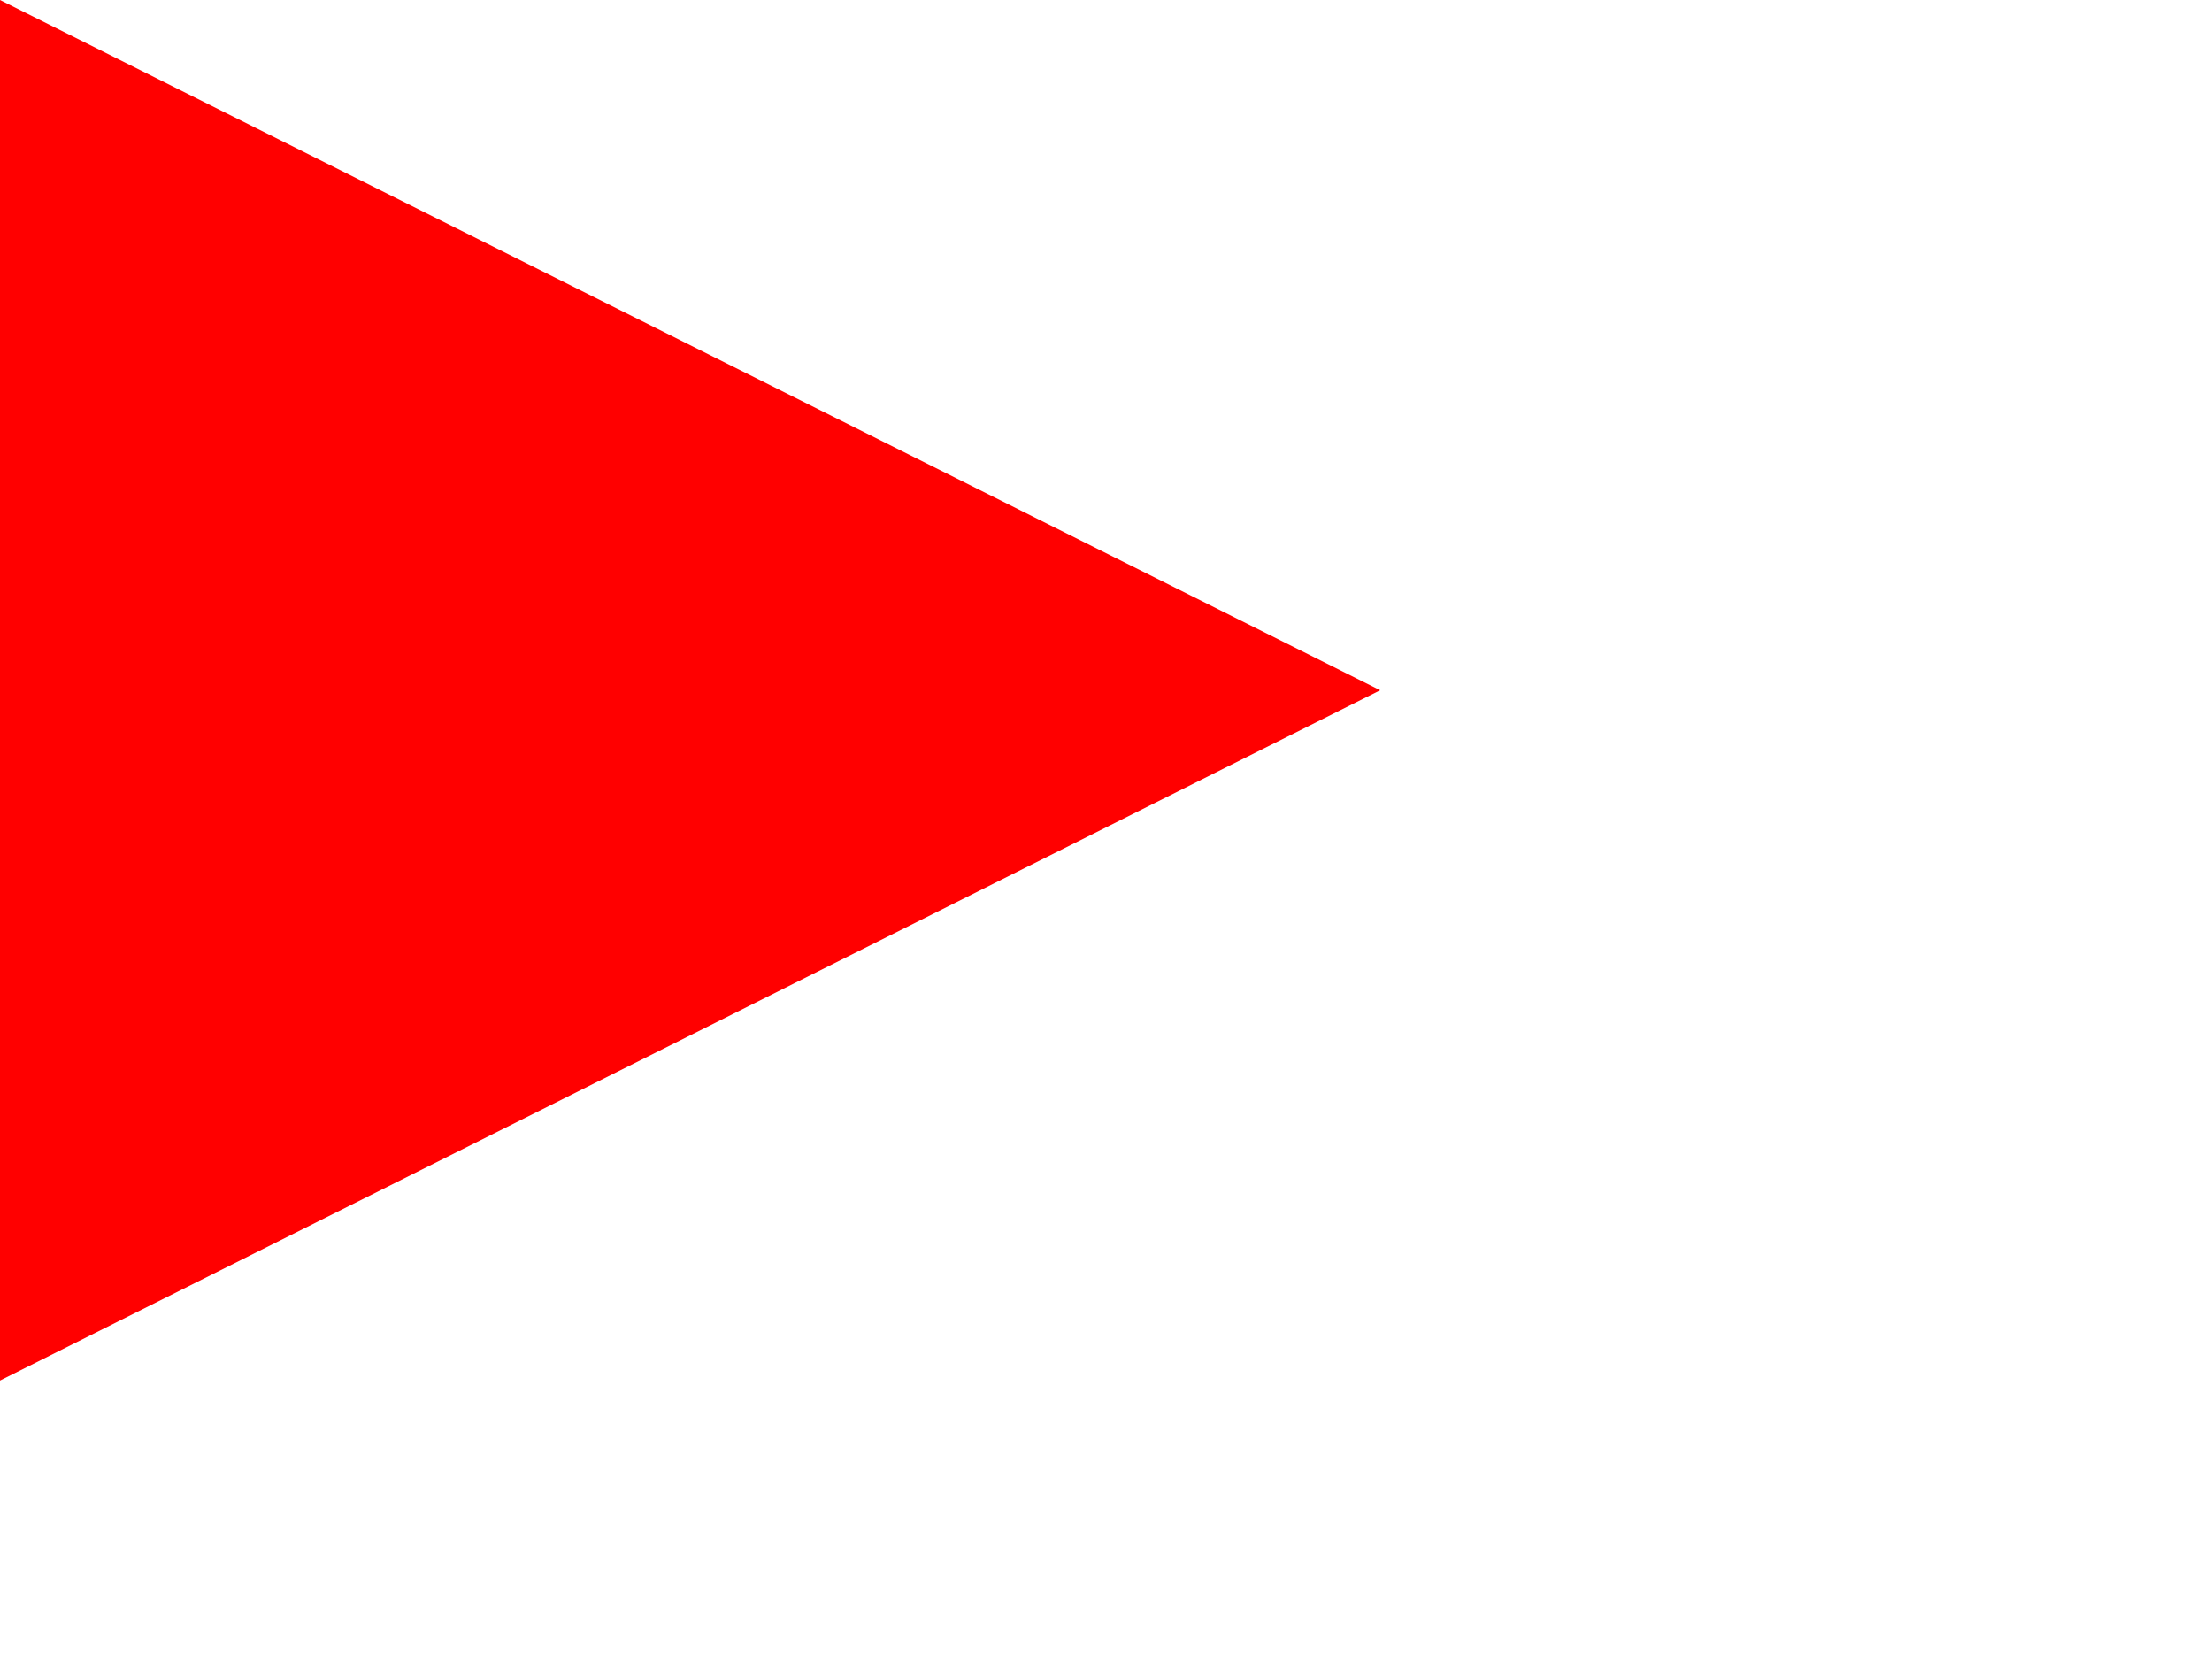 <svg xmlns="http://www.w3.org/2000/svg" viewBox="0 0 48.08 36.47"><defs><style>.cls-1{fill:#e60012;}.cls-2{fill:none;stroke:#e60012;stroke-linejoin:round;stroke-width:3.54px;}.cls-3{fill:#fff;}</style></defs>
    <path d="M0 0 L30 15 L0 30 Z" style="fill:red"></path>
 </svg>

